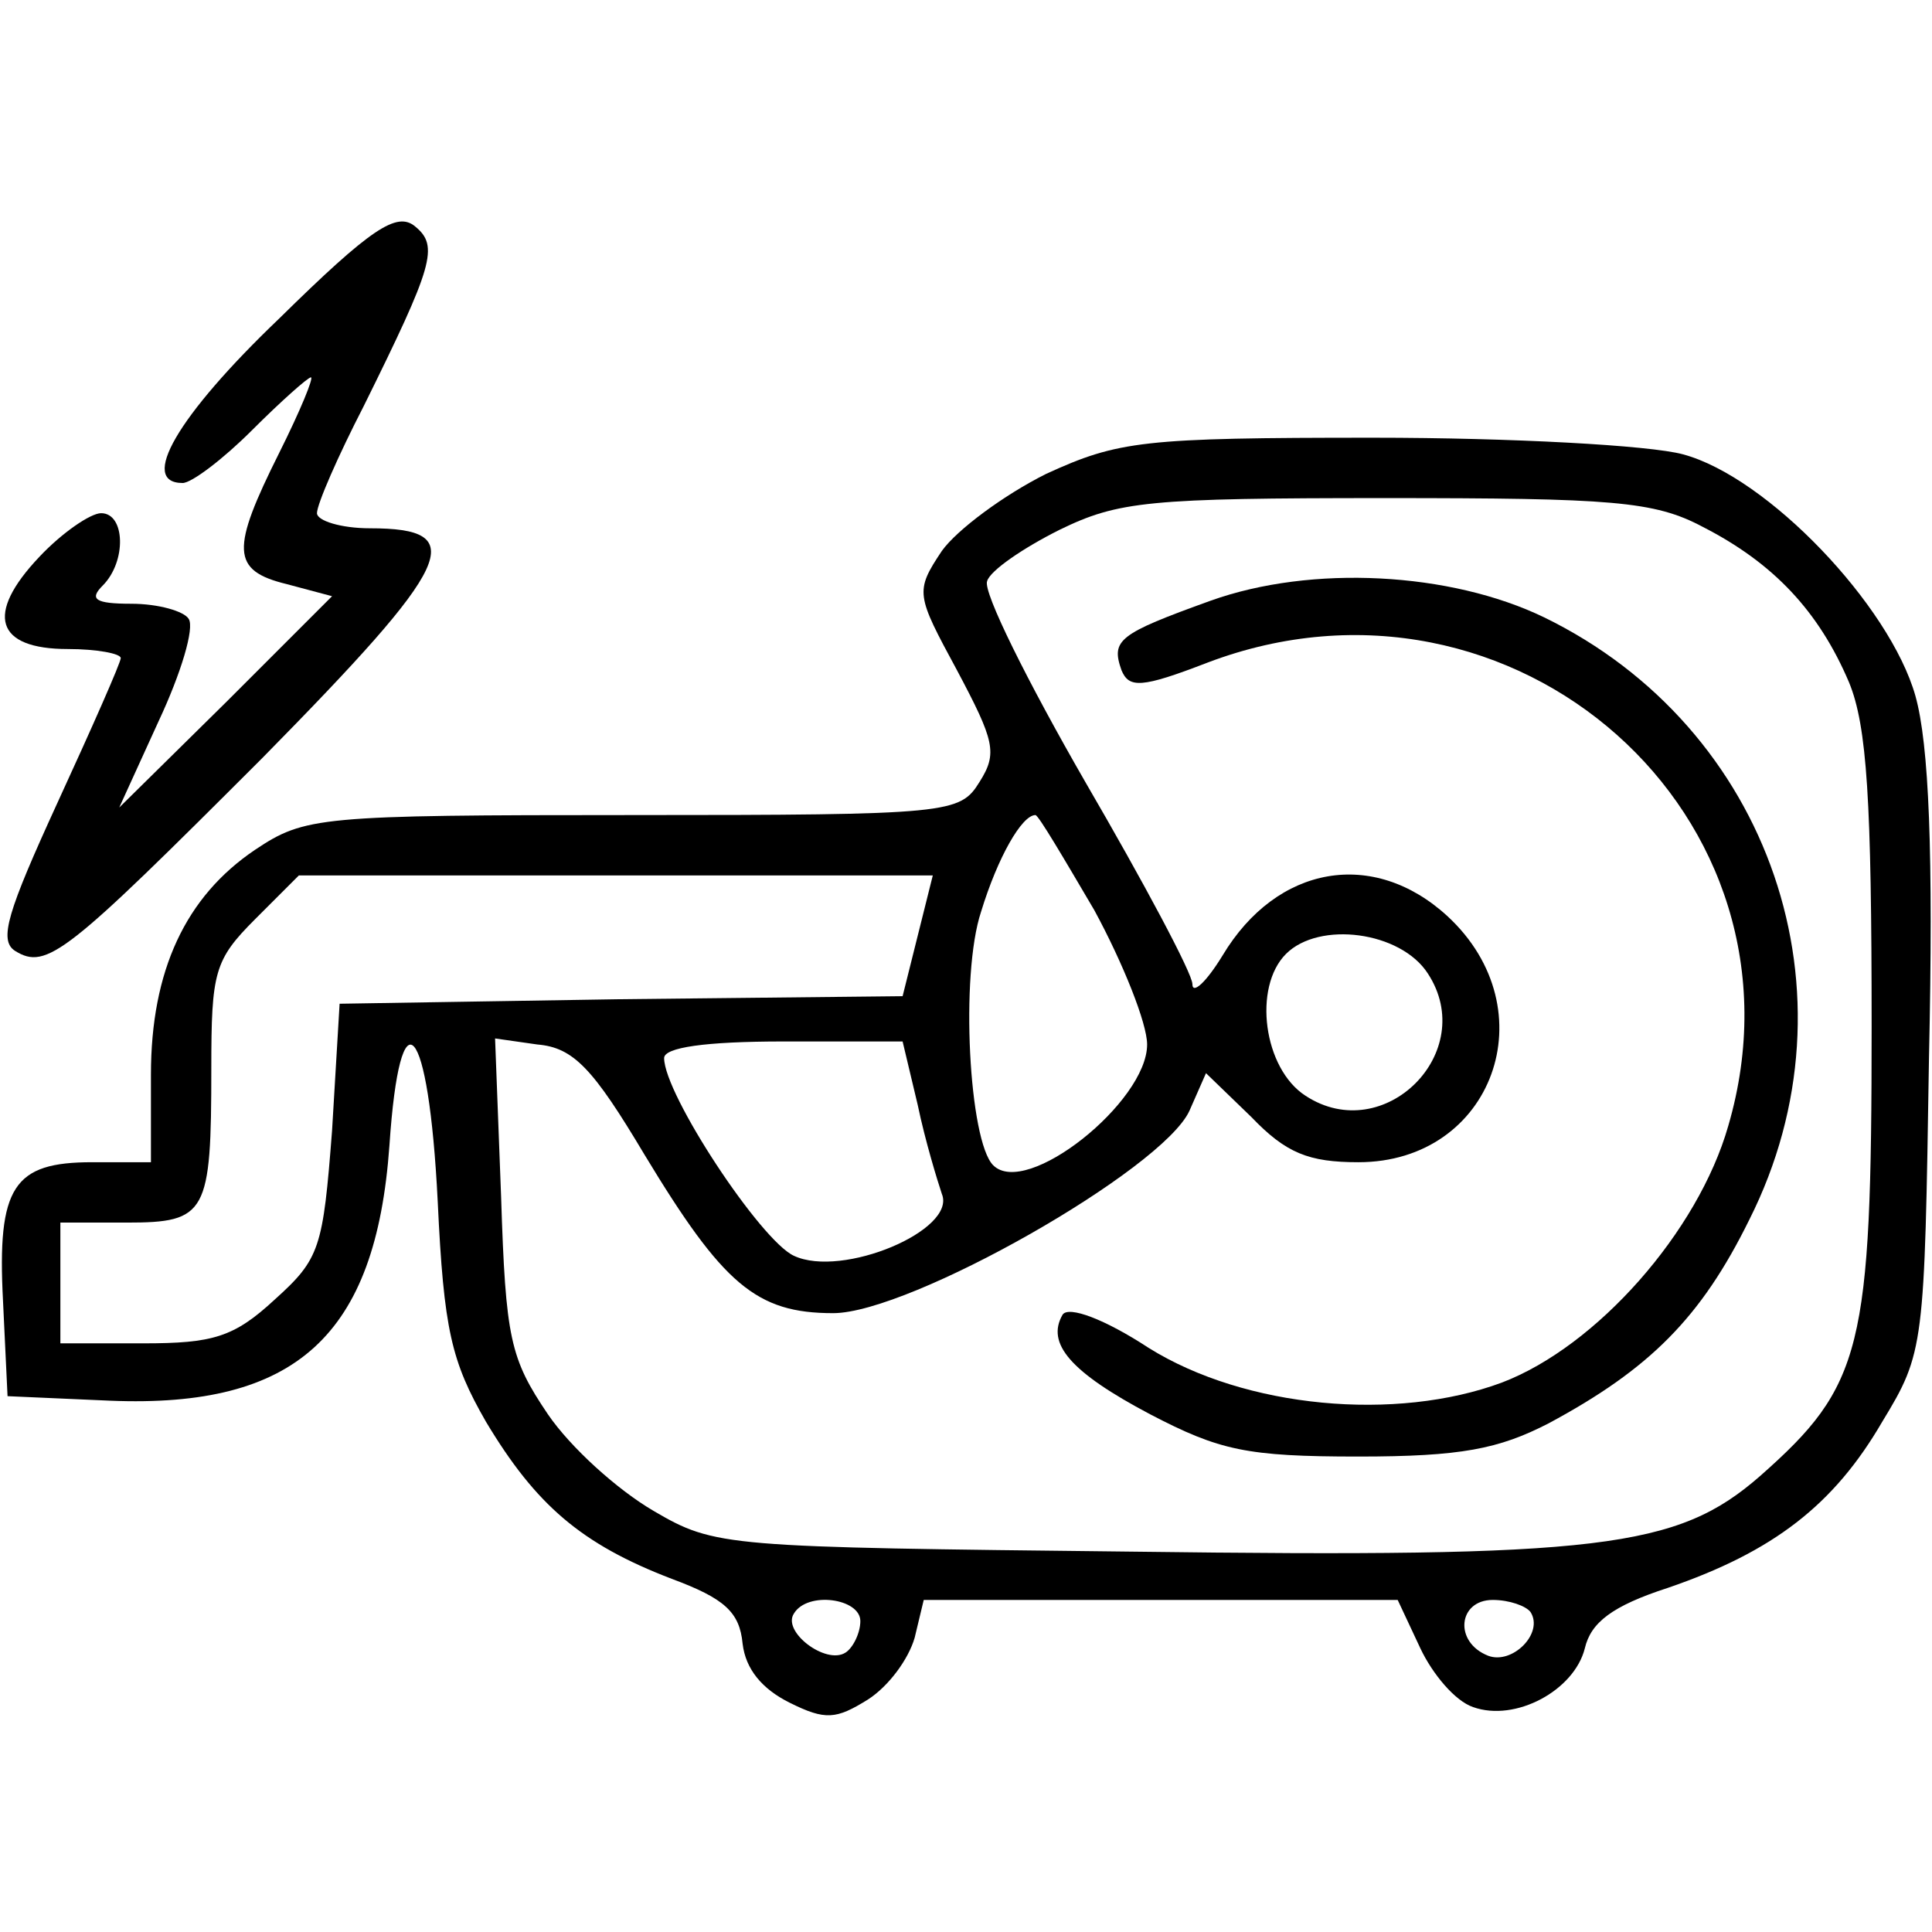<svg preserveAspectRatio="xMidYMid meet" viewBox="0 0 128 128" height="128pt" width="128pt" xmlns="http://www.w3.org/2000/svg"><g stroke="none" fill="#000000" transform="translate(0,128) scale(0.1,-0.1)"><path d="M185 1069 c-68 -65 -93 -109 -64 -109 6 0 27 16 46 35 19 19 37 35 39 35 2 0 -7 -22 -21 -50 -32 -64 -32 -78 5 -87 l30 -8 -70 -70 -71 -70 26 57 c15 32 24 62 20 68 -3 5 -20 10 -38 10 -24 0 -28 3 -19 12 16 16 15 48 -1 48 -7 0 -26 -13 -41 -29 -36 -38 -29 -61 19 -61 19 0 35 -3 35 -6 0 -3 -19 -46 -42 -96 -33 -72 -39 -91 -28 -98 21 -13 34 -2 164 128 127 129 138 152 71 152 -19 0 -35 5 -35 10 0 6 14 38 31 71 46 93 50 106 34 119 -12 10 -29 -1 -90 -61z"></path><path d="M693 966 c-28 -14 -59 -37 -69 -51 -18 -27 -17 -29 10 -79 25 -47 27 -55 15 -74 -13 -21 -19 -22 -230 -22 -208 0 -217 -1 -250 -23 -46 -31 -69 -80 -69 -149 l0 -58 -39 0 c-52 0 -63 -16 -59 -92 l3 -63 68 -3 c123 -5 176 43 185 169 7 104 26 83 32 -37 4 -85 9 -106 32 -146 33 -55 63 -81 123 -104 35 -13 45 -22 47 -43 2 -17 13 -30 31 -39 24 -12 31 -11 52 2 14 9 27 27 31 41 l6 25 157 0 157 0 15 -32 c8 -17 23 -35 35 -39 28 -10 67 11 74 39 4 17 18 28 55 40 70 24 110 55 142 110 28 46 28 50 31 241 3 136 0 208 -9 240 -17 60 -98 145 -154 160 -22 6 -114 11 -205 11 -153 0 -169 -2 -217 -24z m435 -35 c47 -24 77 -56 97 -103 12 -29 15 -79 15 -228 0 -214 -6 -238 -74 -298 -55 -48 -106 -54 -416 -50 -270 3 -276 3 -317 27 -24 14 -55 42 -70 64 -25 37 -28 50 -31 144 l-4 105 28 -4 c24 -2 37 -16 71 -73 52 -86 74 -105 125 -105 51 0 218 95 236 134 l11 25 30 -29 c23 -24 38 -30 71 -30 89 0 126 101 59 163 -49 45 -113 34 -149 -26 -11 -18 -20 -26 -20 -19 0 7 -32 67 -71 134 -38 66 -68 126 -65 133 2 7 24 22 48 34 39 19 59 21 216 21 150 0 178 -2 210 -19z m-403 -254 c19 -35 35 -75 35 -89 0 -38 -80 -102 -102 -80 -16 16 -22 126 -8 168 11 36 27 64 36 64 2 0 19 -29 39 -63z m-117 -17 l-10 -40 -187 -2 -186 -3 -5 -84 c-6 -78 -8 -85 -38 -112 -27 -25 -41 -29 -87 -29 l-55 0 0 40 0 40 44 0 c53 0 56 6 56 102 0 64 2 72 29 99 l29 29 210 0 210 0 -10 -40z m338 -25 c34 -52 -29 -115 -81 -81 -28 18 -35 72 -13 94 22 22 76 15 94 -13z m-338 -87 c5 -24 13 -50 16 -59 10 -24 -66 -56 -98 -41 -22 10 -86 107 -86 131 0 7 27 11 79 11 l79 0 10 -42z m-38 -342 c0 -8 -5 -18 -10 -21 -13 -8 -42 14 -34 26 9 15 44 10 44 -5z m444 6 c9 -14 -12 -35 -28 -29 -23 9 -20 37 3 37 11 0 22 -4 25 -8z"></path><path d="M802 882 c-61 -22 -66 -26 -59 -46 5 -12 13 -12 57 5 203 77 405 -102 345 -307 -20 -70 -87 -146 -150 -170 -70 -26 -170 -17 -234 23 -29 19 -53 28 -57 22 -11 -19 5 -38 58 -66 46 -24 64 -28 138 -28 68 0 93 5 126 22 67 36 101 70 133 135 75 149 14 326 -136 399 -62 30 -154 35 -221 11z"></path></g></svg>